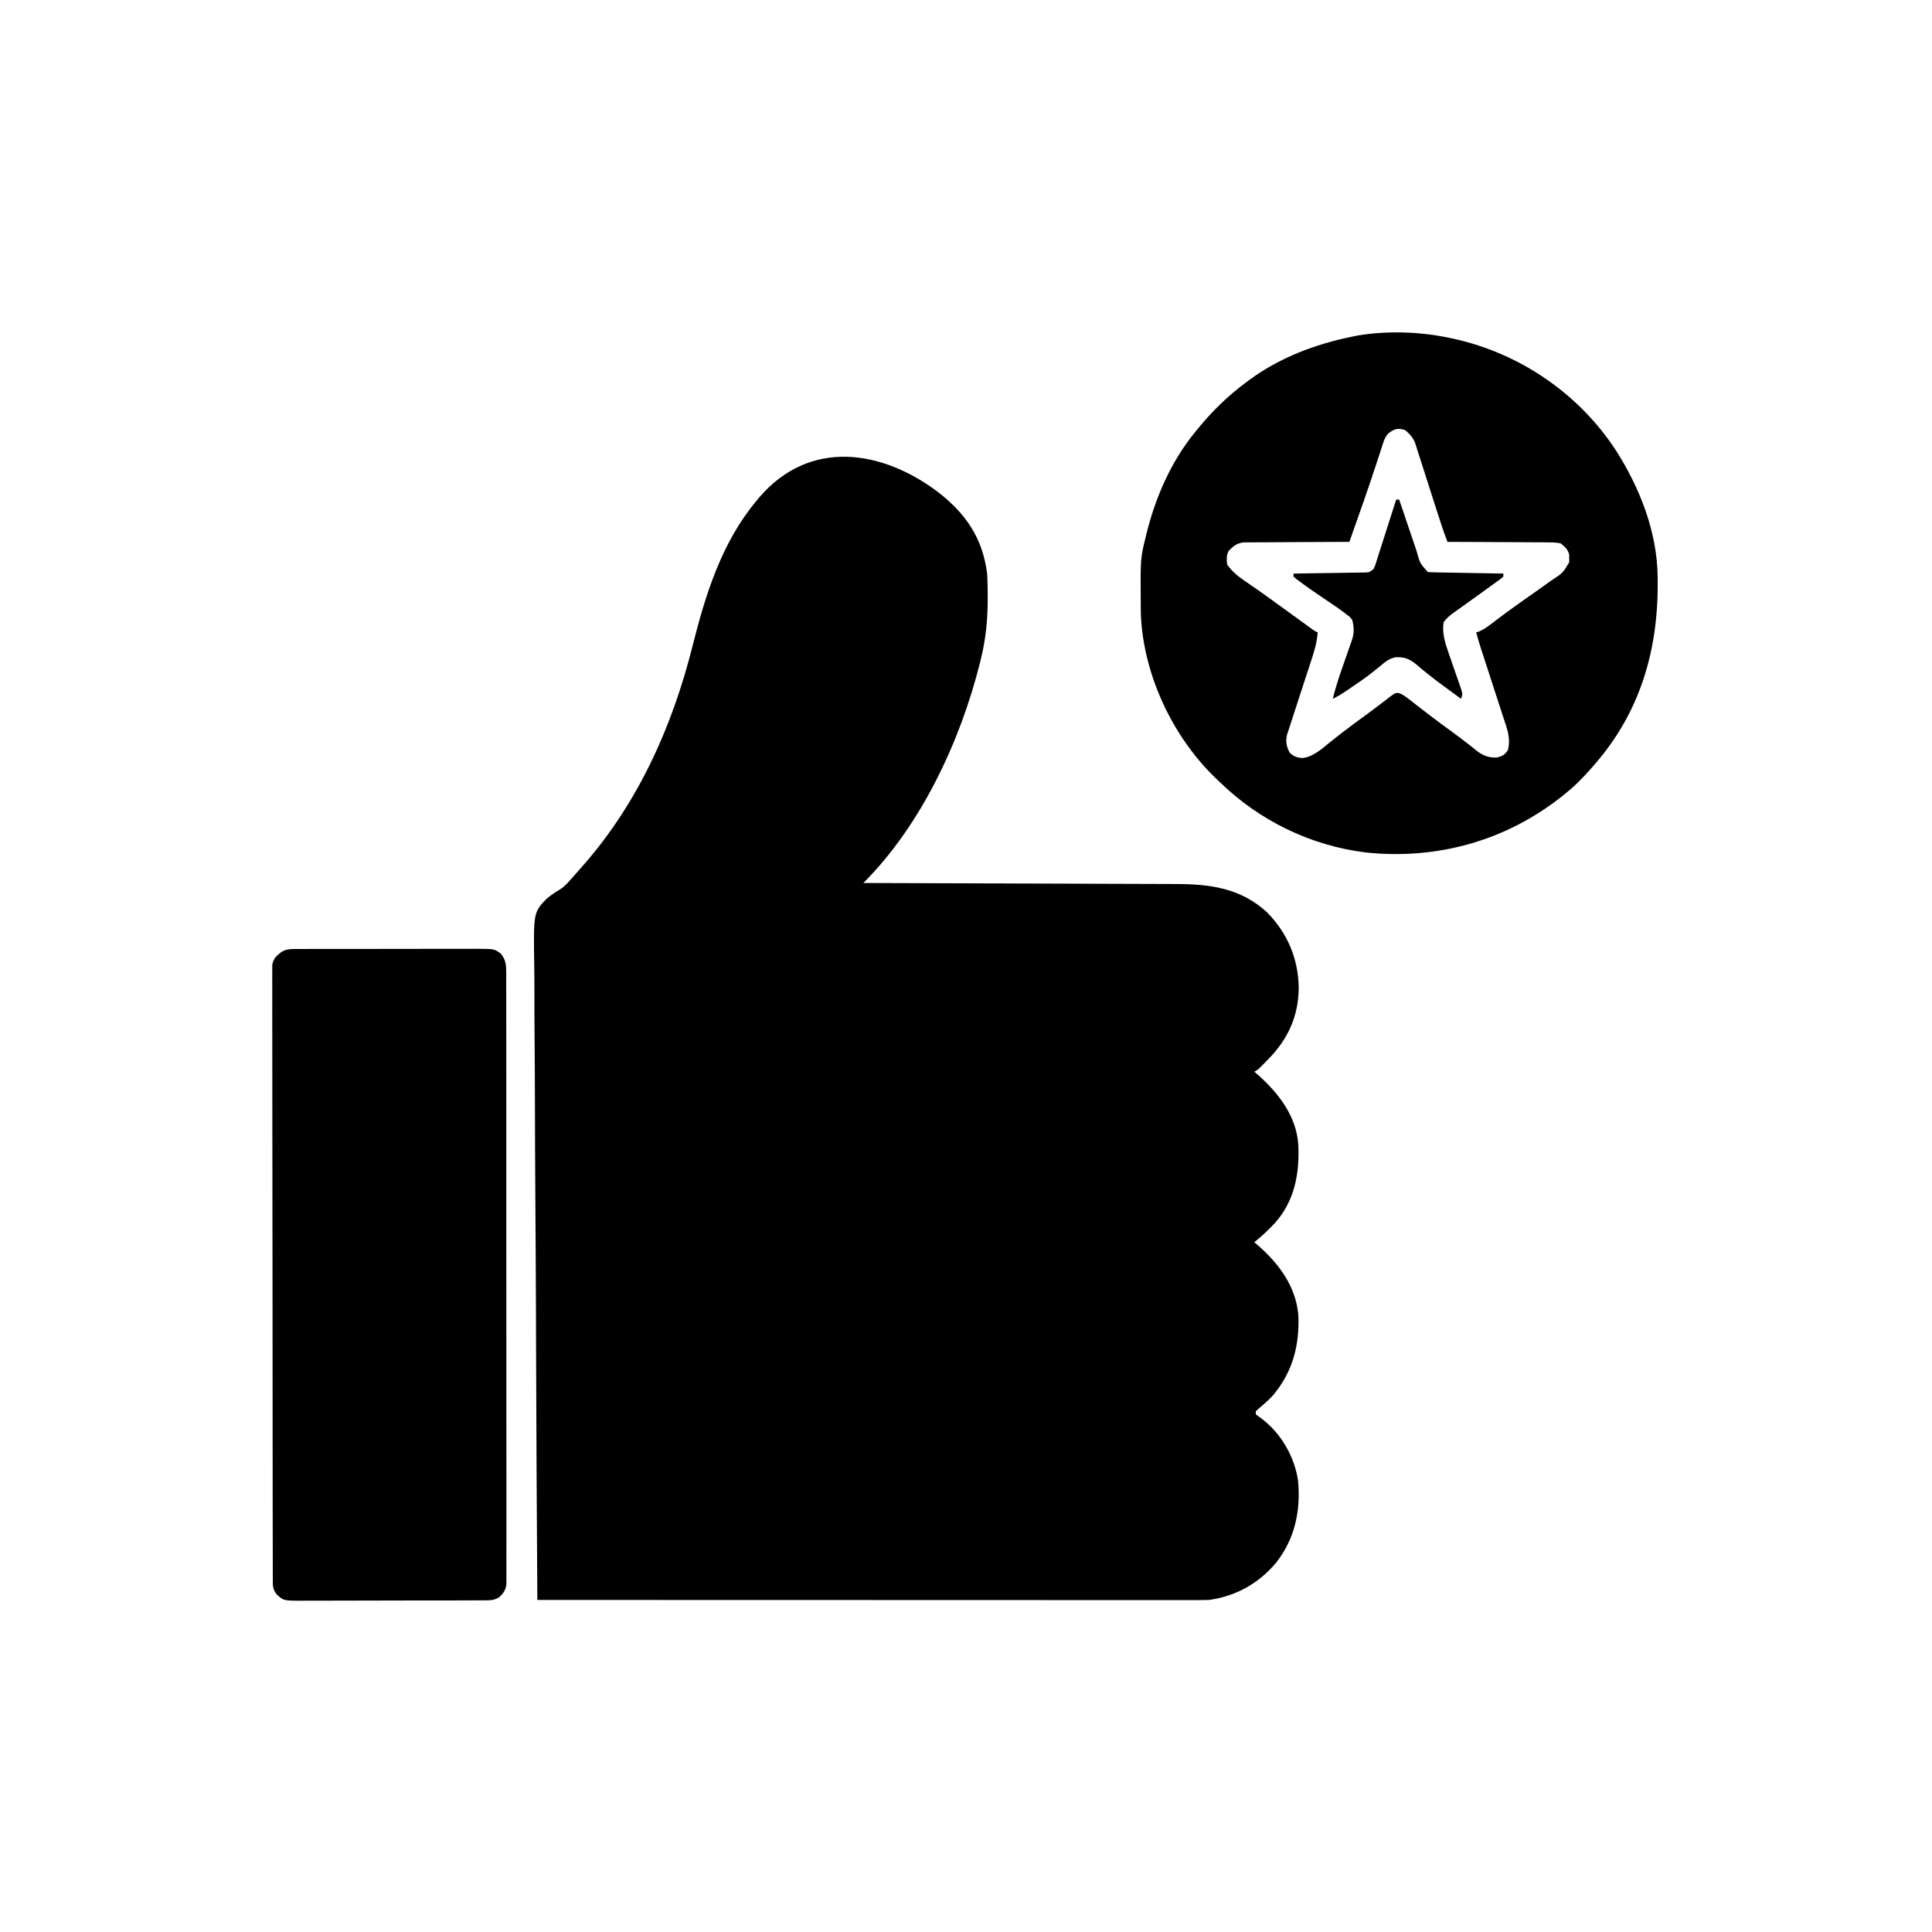 <svg xmlns="http://www.w3.org/2000/svg" width="1280" height="1280"><path d="M0 0 C18.43 14.34 29.45 30.38 32.48 53.96 C32.8 59.21 32.87 64.45 32.85 69.71 C32.85 70.43 32.85 71.16 32.85 71.9 C32.8 84.92 31.57 97.28 28.48 109.96 C28.24 110.95 28 111.94 27.75 112.97 C14.76 164.99 -11.21 220.65 -49.52 258.96 C-48.37 258.96 -47.21 258.96 -46.02 258.97 C-18.6 259.05 8.82 259.14 36.24 259.24 C39.62 259.25 43 259.26 46.38 259.27 C47.05 259.28 47.72 259.28 48.42 259.28 C59.29 259.32 70.17 259.35 81.04 259.38 C92.21 259.42 103.38 259.45 114.55 259.5 C120.82 259.52 127.09 259.55 133.36 259.56 C139.26 259.57 145.17 259.6 151.08 259.62 C153.24 259.63 155.4 259.64 157.56 259.64 C180.2 259.67 200.31 262.31 217.81 278.27 C231.42 292.03 238.64 309.07 238.92 328.33 C238.8 347.21 231.79 362.55 218.48 375.96 C217.8 376.66 217.12 377.37 216.42 378.09 C211.86 382.76 211.86 382.76 209.48 383.96 C210.77 385.08 210.77 385.08 212.08 386.23 C225.7 398.34 237.34 413.44 238.64 432.34 C239.5 451.41 236.29 469.29 223.34 484.05 C219.03 488.69 214.43 492.99 209.48 496.96 C210.73 498.03 210.73 498.03 212.01 499.12 C225.92 511.33 237.06 526.31 238.68 545.36 C239.48 565.53 234.85 583.14 221.58 598.77 C218.62 601.85 215.46 604.65 212.17 607.36 C211.61 607.89 211.05 608.41 210.48 608.96 C210.48 609.62 210.48 610.28 210.48 610.96 C211.75 611.99 213.07 612.96 214.42 613.89 C227.28 623.68 236.1 638.94 238.48 654.96 C240.34 674.86 236.37 693.62 223.78 709.47 C212.24 723.12 197.26 731.49 179.48 733.96 C176.91 734.05 174.36 734.09 171.79 734.08 C170.65 734.08 170.65 734.08 169.49 734.08 C166.95 734.09 164.41 734.08 161.86 734.08 C160.02 734.08 158.18 734.08 156.34 734.08 C151.28 734.08 146.22 734.08 141.16 734.07 C135.71 734.07 130.25 734.07 124.79 734.07 C115.34 734.07 105.89 734.07 96.43 734.06 C82.76 734.05 69.1 734.05 55.43 734.05 C33.25 734.05 11.08 734.04 -11.1 734.03 C-32.64 734.02 -54.18 734.02 -75.73 734.01 C-76.39 734.01 -77.05 734.01 -77.74 734.01 C-85.07 734.01 -92.4 734.01 -99.73 734.01 C-154.99 734 -210.26 733.98 -265.52 733.96 C-265.91 676.14 -266.21 618.32 -266.39 560.5 C-266.41 553.67 -266.43 546.84 -266.45 540.01 C-266.46 539.33 -266.46 538.65 -266.46 537.95 C-266.53 515.95 -266.66 493.94 -266.82 471.94 C-266.98 448.67 -267.08 425.41 -267.12 402.14 C-267.14 388.21 -267.22 374.28 -267.36 360.35 C-267.45 350.79 -267.47 341.24 -267.45 331.68 C-267.44 326.17 -267.46 320.66 -267.55 315.15 C-268.12 278.6 -268.12 278.6 -259.59 269.59 C-256.73 267.16 -253.79 265.13 -250.55 263.25 C-247.37 261.22 -245.18 258.67 -242.71 255.83 C-241.43 254.4 -241.43 254.4 -240.13 252.94 C-239.27 251.95 -238.41 250.97 -237.52 249.96 C-236.8 249.15 -236.8 249.15 -236.07 248.33 C-199.1 206.64 -176.2 155.73 -162.72 102.05 C-154.12 67.82 -143.45 33.49 -120.52 5.96 C-119.39 4.6 -119.39 4.6 -118.24 3.21 C-84.96 -35.28 -37.39 -28.23 0 0 Z " fill="#000000" transform="translate(621.521,326.043)"></path><path d="M0 0 C0.78 0.17 1.56 0.33 2.36 0.5 C46.26 10.23 85.35 37.07 109.85 74.79 C125.61 99.66 136.92 128.53 137.24 158.29 C137.25 159.44 137.25 159.44 137.27 160.62 C137.74 206.49 125.77 248 95 283 C94.18 283.94 93.35 284.89 92.5 285.86 C87.64 291.33 82.7 296.41 77 301 C76.09 301.75 75.18 302.49 74.25 303.26 C36.99 332.96 -8.61 345.73 -55.91 340.81 C-92.53 336.35 -126.7 319.74 -153 294 C-154.4 292.68 -154.4 292.68 -155.83 291.32 C-184.28 263.87 -203.53 222.76 -205.16 183.09 C-205.18 181.73 -205.19 180.37 -205.2 179.01 C-205.21 177.91 -205.21 177.91 -205.22 176.78 C-205.45 145.95 -205.45 145.95 -202 132 C-201.8 131.18 -201.6 130.35 -201.4 129.5 C-195.34 105.06 -185.03 81.57 -169 62 C-168.57 61.47 -168.13 60.93 -167.68 60.38 C-157.91 48.41 -147.43 38.19 -135 29 C-134.43 28.58 -133.86 28.15 -133.27 27.71 C-113.05 12.85 -89.44 3.96 -65 -1 C-63.89 -1.23 -62.79 -1.46 -61.64 -1.69 C-41.62 -5.05 -19.82 -4.29 0 0 Z M-41 63 C-43.6 65.6 -44.3 68.45 -45.4 71.88 C-45.63 72.59 -45.87 73.31 -46.11 74.04 C-46.87 76.36 -47.62 78.68 -48.38 81 C-54.26 99.12 -60.62 117.05 -67 135 C-67.91 135 -68.83 135 -69.77 135 C-78.39 135.02 -87.01 135.06 -95.63 135.13 C-100.07 135.17 -104.5 135.19 -108.93 135.2 C-113.21 135.2 -117.49 135.23 -121.77 135.27 C-123.4 135.29 -125.03 135.29 -126.66 135.29 C-128.95 135.28 -131.24 135.31 -133.53 135.34 C-135.48 135.35 -135.48 135.35 -137.47 135.36 C-142.09 136.2 -143.71 137.72 -147 141 C-148.57 144.15 -148.35 146.52 -148 150 C-144.46 155 -140.35 158.16 -135.31 161.56 C-133.79 162.62 -132.26 163.67 -130.73 164.73 C-129.95 165.27 -129.17 165.8 -128.36 166.36 C-124.56 169 -120.81 171.72 -117.06 174.44 C-116.33 174.97 -115.6 175.5 -114.84 176.05 C-111.72 178.3 -108.6 180.56 -105.49 182.82 C-103.8 184.05 -102.12 185.27 -100.43 186.49 C-98.84 187.64 -97.25 188.8 -95.66 189.95 C-94.95 190.47 -94.23 190.98 -93.5 191.52 C-92.87 191.97 -92.24 192.43 -91.59 192.9 C-89.98 194.07 -89.98 194.07 -88 195 C-88.5 202.14 -90.6 208.56 -92.84 215.33 C-93.52 217.39 -94.19 219.45 -94.86 221.51 C-96.75 227.37 -98.66 233.22 -100.59 239.07 C-101.76 242.66 -102.93 246.26 -104.09 249.85 C-104.53 251.22 -104.98 252.58 -105.43 253.94 C-106.06 255.85 -106.68 257.75 -107.29 259.66 C-107.65 260.74 -108 261.83 -108.37 262.94 C-109.32 267.53 -108.7 270.74 -106.44 274.81 C-103.74 277.23 -101.74 277.97 -98.12 278.2 C-91.04 277.54 -85 271.91 -79.69 267.62 C-78.1 266.37 -76.52 265.12 -74.93 263.86 C-73.71 262.9 -73.71 262.9 -72.47 261.92 C-66.93 257.61 -61.25 253.49 -55.58 249.36 C-52.56 247.16 -49.57 244.92 -46.61 242.64 C-45.92 242.12 -45.24 241.6 -44.53 241.06 C-43.25 240.09 -41.98 239.11 -40.72 238.11 C-36.53 234.95 -36.53 234.95 -34.08 235.19 C-31.58 236.16 -29.8 237.45 -27.68 239.11 C-26.43 240.08 -26.43 240.08 -25.15 241.07 C-24.25 241.77 -23.36 242.47 -22.44 243.19 C-20.54 244.65 -18.64 246.12 -16.75 247.58 C-15.31 248.69 -15.31 248.69 -13.84 249.83 C-8.83 253.66 -3.73 257.38 1.37 261.1 C4.91 263.7 8.42 266.3 11.86 269.02 C12.45 269.49 13.04 269.95 13.65 270.43 C15.18 271.65 16.71 272.88 18.24 274.11 C22.36 276.93 25.64 278.05 30.62 277.88 C34.46 276.88 35.81 276.29 38 273 C40.12 265.01 37.32 258.3 34.79 250.68 C34.35 249.3 33.9 247.92 33.46 246.53 C32.29 242.9 31.1 239.28 29.91 235.65 C28.71 231.98 27.52 228.3 26.33 224.62 C25 220.48 23.66 216.33 22.3 212.19 C21.9 210.96 21.49 209.72 21.08 208.45 C20.72 207.37 20.37 206.29 20.01 205.18 C18.94 201.8 17.96 198.41 17 195 C18.01 194.67 18.01 194.67 19.05 194.34 C22.89 192.6 25.93 190.2 29.25 187.62 C34.88 183.32 40.57 179.13 46.38 175.06 C47.78 174.07 49.19 173.08 50.6 172.09 C51.31 171.59 52.03 171.09 52.76 170.58 C56.77 167.76 60.76 164.92 64.75 162.06 C65.5 161.53 66.25 161 67.02 160.45 C74.35 155.66 74.35 155.66 78.66 148.5 C78.65 147.68 78.64 146.85 78.62 146 C78.64 145.18 78.65 144.35 78.66 143.5 C77.69 139.83 75.92 138.38 73 136 C70.31 135.5 68.23 135.31 65.55 135.34 C64.82 135.33 64.08 135.32 63.33 135.31 C60.92 135.28 58.51 135.29 56.11 135.29 C54.43 135.28 52.76 135.26 51.08 135.25 C46.68 135.21 42.29 135.2 37.89 135.19 C33.4 135.18 28.91 135.15 24.42 135.11 C15.61 135.05 6.81 135.01 -2 135 C-4.56 128.42 -6.73 121.74 -8.87 115.01 C-9.95 111.62 -11.04 108.24 -12.13 104.86 C-13.51 100.57 -14.88 96.29 -16.24 92 C-17.35 88.51 -18.47 85.03 -19.6 81.55 C-20.02 80.23 -20.44 78.9 -20.86 77.58 C-21.44 75.73 -22.04 73.88 -22.64 72.04 C-22.98 70.99 -23.31 69.94 -23.66 68.86 C-25.26 65.45 -27.15 63.45 -30 61 C-34.76 59.41 -37.03 60.02 -41 63 Z " fill="#000000" transform="translate(961,224)"></path><path d="M0 0 C1.14 -0.01 2.28 -0.01 3.46 -0.02 C5.33 -0.02 5.33 -0.02 7.24 -0.01 C9.22 -0.02 9.22 -0.02 11.23 -0.03 C14.84 -0.04 18.45 -0.04 22.07 -0.04 C25.08 -0.04 28.1 -0.04 31.12 -0.05 C38.24 -0.06 45.35 -0.06 52.47 -0.05 C59.81 -0.05 67.15 -0.06 74.49 -0.08 C80.8 -0.1 87.1 -0.11 93.41 -0.1 C97.17 -0.1 100.93 -0.1 104.7 -0.12 C108.24 -0.13 111.78 -0.13 115.32 -0.12 C117.23 -0.11 119.15 -0.12 121.06 -0.13 C131.99 -0.07 131.99 -0.07 136.4 3.26 C139.44 7.32 139.77 10.34 139.78 15.36 C139.78 16.07 139.79 16.77 139.79 17.5 C139.8 19.87 139.79 22.25 139.78 24.62 C139.79 26.34 139.79 28.05 139.8 29.77 C139.81 34.49 139.81 39.22 139.8 43.94 C139.8 49.03 139.81 54.12 139.82 59.21 C139.84 69.18 139.84 79.16 139.83 89.13 C139.83 97.24 139.83 105.34 139.84 113.45 C139.84 114.6 139.84 115.75 139.84 116.94 C139.84 119.28 139.84 121.62 139.84 123.96 C139.86 145.93 139.85 167.89 139.84 189.86 C139.83 209.96 139.84 230.07 139.87 250.18 C139.89 270.81 139.9 291.44 139.89 312.08 C139.89 323.67 139.89 335.25 139.91 346.84 C139.93 356.71 139.93 366.57 139.91 376.44 C139.9 381.47 139.9 386.51 139.91 391.54 C139.93 396.15 139.92 400.76 139.9 405.36 C139.9 407.03 139.9 408.7 139.91 410.37 C139.93 412.64 139.91 414.9 139.9 417.16 C139.9 418.42 139.9 419.68 139.9 420.98 C139.31 424.85 138.11 426.49 135.4 429.26 C132.21 431.44 129.53 431.52 125.72 431.53 C124.56 431.54 123.4 431.55 122.21 431.55 C120.94 431.55 119.67 431.55 118.37 431.55 C117.02 431.56 115.67 431.56 114.32 431.57 C110.65 431.59 106.99 431.59 103.32 431.6 C101.03 431.6 98.74 431.6 96.45 431.61 C88.45 431.62 80.46 431.63 72.46 431.63 C65.02 431.63 57.57 431.65 50.12 431.68 C43.72 431.71 37.32 431.72 30.92 431.72 C27.1 431.72 23.29 431.72 19.47 431.74 C15.87 431.76 12.28 431.76 8.69 431.75 C6.74 431.75 4.8 431.76 2.86 431.78 C-7.88 431.7 -7.88 431.7 -12.6 427.26 C-15.06 423.58 -14.86 421.79 -14.86 417.39 C-14.87 416.69 -14.87 415.98 -14.88 415.25 C-14.89 412.87 -14.88 410.49 -14.88 408.1 C-14.88 406.38 -14.89 404.66 -14.89 402.95 C-14.91 398.21 -14.91 393.47 -14.91 388.73 C-14.91 383.63 -14.92 378.52 -14.94 373.42 C-14.96 362.25 -14.97 351.08 -14.97 339.92 C-14.97 332.95 -14.98 325.98 -14.99 319.01 C-15.01 299.73 -15.02 280.45 -15.03 261.16 C-15.03 259.93 -15.03 258.69 -15.03 257.42 C-15.03 254.92 -15.03 252.42 -15.03 249.91 C-15.03 248.67 -15.03 247.43 -15.03 246.15 C-15.03 244.9 -15.03 243.66 -15.03 242.38 C-15.03 222.21 -15.06 202.04 -15.1 181.87 C-15.14 161.18 -15.16 140.49 -15.16 119.8 C-15.16 108.17 -15.16 96.55 -15.19 84.92 C-15.22 75.03 -15.23 65.13 -15.21 55.24 C-15.2 50.19 -15.2 45.13 -15.23 40.08 C-15.25 35.46 -15.24 30.84 -15.22 26.22 C-15.22 24.54 -15.23 22.87 -15.24 21.19 C-15.26 18.92 -15.24 16.65 -15.22 14.38 C-15.23 13.12 -15.23 11.85 -15.23 10.55 C-14.44 6.38 -12.83 4.93 -9.6 2.26 C-6.39 0.14 -3.81 0.01 0 0 Z " fill="#000000" transform="translate(195.604,628.739)"></path><path d="M0 0 C0.66 0 1.32 0 2 0 C2.41 1.21 2.82 2.42 3.24 3.67 C4.76 8.18 6.29 12.68 7.82 17.19 C8.48 19.13 9.14 21.08 9.79 23.03 C10.74 25.84 11.69 28.64 12.64 31.45 C12.94 32.31 13.23 33.18 13.53 34.07 C15.75 42.21 15.75 42.21 21 48 C22.6 48.12 24.21 48.18 25.82 48.21 C26.82 48.23 27.82 48.25 28.85 48.27 C30.47 48.29 30.47 48.29 32.13 48.32 C33.79 48.35 33.79 48.35 35.49 48.38 C39.03 48.44 42.58 48.5 46.12 48.56 C48.52 48.61 50.92 48.65 53.32 48.69 C59.22 48.8 65.11 48.9 71 49 C71 49.66 71 50.32 71 51 C69.56 52.29 69.56 52.29 67.51 53.77 C66.37 54.6 66.37 54.6 65.21 55.44 C64.38 56.04 63.54 56.64 62.69 57.25 C61.84 57.87 61 58.48 60.13 59.12 C55.63 62.39 51.11 65.64 46.58 68.86 C45.72 69.48 44.85 70.1 43.97 70.74 C42.31 71.94 40.64 73.12 38.97 74.29 C35.98 76.45 33.49 78.28 31.41 81.34 C30.33 88.35 32.43 95.1 34.76 101.65 C35.03 102.43 35.29 103.21 35.57 104.01 C36.41 106.47 37.27 108.92 38.12 111.38 C39.26 114.63 40.39 117.89 41.51 121.15 C41.77 121.89 42.04 122.64 42.31 123.4 C44.11 128.66 44.11 128.66 43 132 C41.03 130.56 39.07 129.12 37.11 127.68 C35.4 126.42 33.68 125.17 31.97 123.92 C27.66 120.77 23.42 117.57 19.3 114.18 C18.57 113.58 17.83 112.98 17.07 112.37 C15.69 111.23 14.31 110.08 12.96 108.91 C8.56 105.36 5.11 104.13 -0.59 104.48 C-4.69 105.36 -7.31 107.49 -10.44 110.19 C-11.8 111.29 -13.17 112.38 -14.54 113.47 C-15.26 114.05 -15.97 114.62 -16.71 115.22 C-20.76 118.37 -25 121.24 -29.25 124.12 C-30.06 124.68 -30.87 125.24 -31.7 125.81 C-35.07 128.1 -38.32 130.24 -42 132 C-40.39 125.55 -38.46 119.26 -36.27 112.99 C-35.9 111.93 -35.9 111.93 -35.53 110.86 C-34.51 107.93 -33.5 105.01 -32.46 102.1 C-31.69 99.94 -30.95 97.78 -30.2 95.61 C-29.97 94.97 -29.73 94.32 -29.49 93.66 C-27.78 88.61 -27.83 85.11 -29 80 C-30.42 77.84 -30.42 77.84 -32.48 76.4 C-33.21 75.83 -33.93 75.26 -34.68 74.67 C-35.83 73.85 -35.83 73.85 -37 73 C-38.11 72.2 -38.11 72.2 -39.24 71.38 C-41.56 69.76 -43.9 68.19 -46.25 66.62 C-51.96 62.77 -57.65 58.91 -63.19 54.81 C-64.13 54.12 -65.07 53.42 -66.04 52.71 C-66.69 52.14 -67.33 51.58 -68 51 C-68 50.34 -68 49.68 -68 49 C-67.07 48.99 -67.07 48.99 -66.12 48.98 C-59.68 48.89 -53.24 48.79 -46.8 48.68 C-44.4 48.64 -41.99 48.61 -39.59 48.58 C-36.14 48.53 -32.68 48.47 -29.23 48.41 C-28.15 48.4 -27.07 48.39 -25.96 48.38 C-24.46 48.35 -24.46 48.35 -22.93 48.32 C-22.05 48.31 -21.17 48.29 -20.26 48.28 C-17.72 48.14 -17.72 48.14 -15 46 C-14 43.97 -14 43.97 -13.28 41.55 C-12.98 40.63 -12.68 39.71 -12.37 38.76 C-12.06 37.76 -11.75 36.77 -11.43 35.74 C-11.1 34.72 -10.77 33.71 -10.43 32.66 C-9.38 29.4 -8.35 26.14 -7.31 22.88 C-6.6 20.67 -5.9 18.46 -5.19 16.25 C-3.45 10.84 -1.72 5.42 0 0 Z " fill="#000000" transform="translate(925,331)"></path></svg>